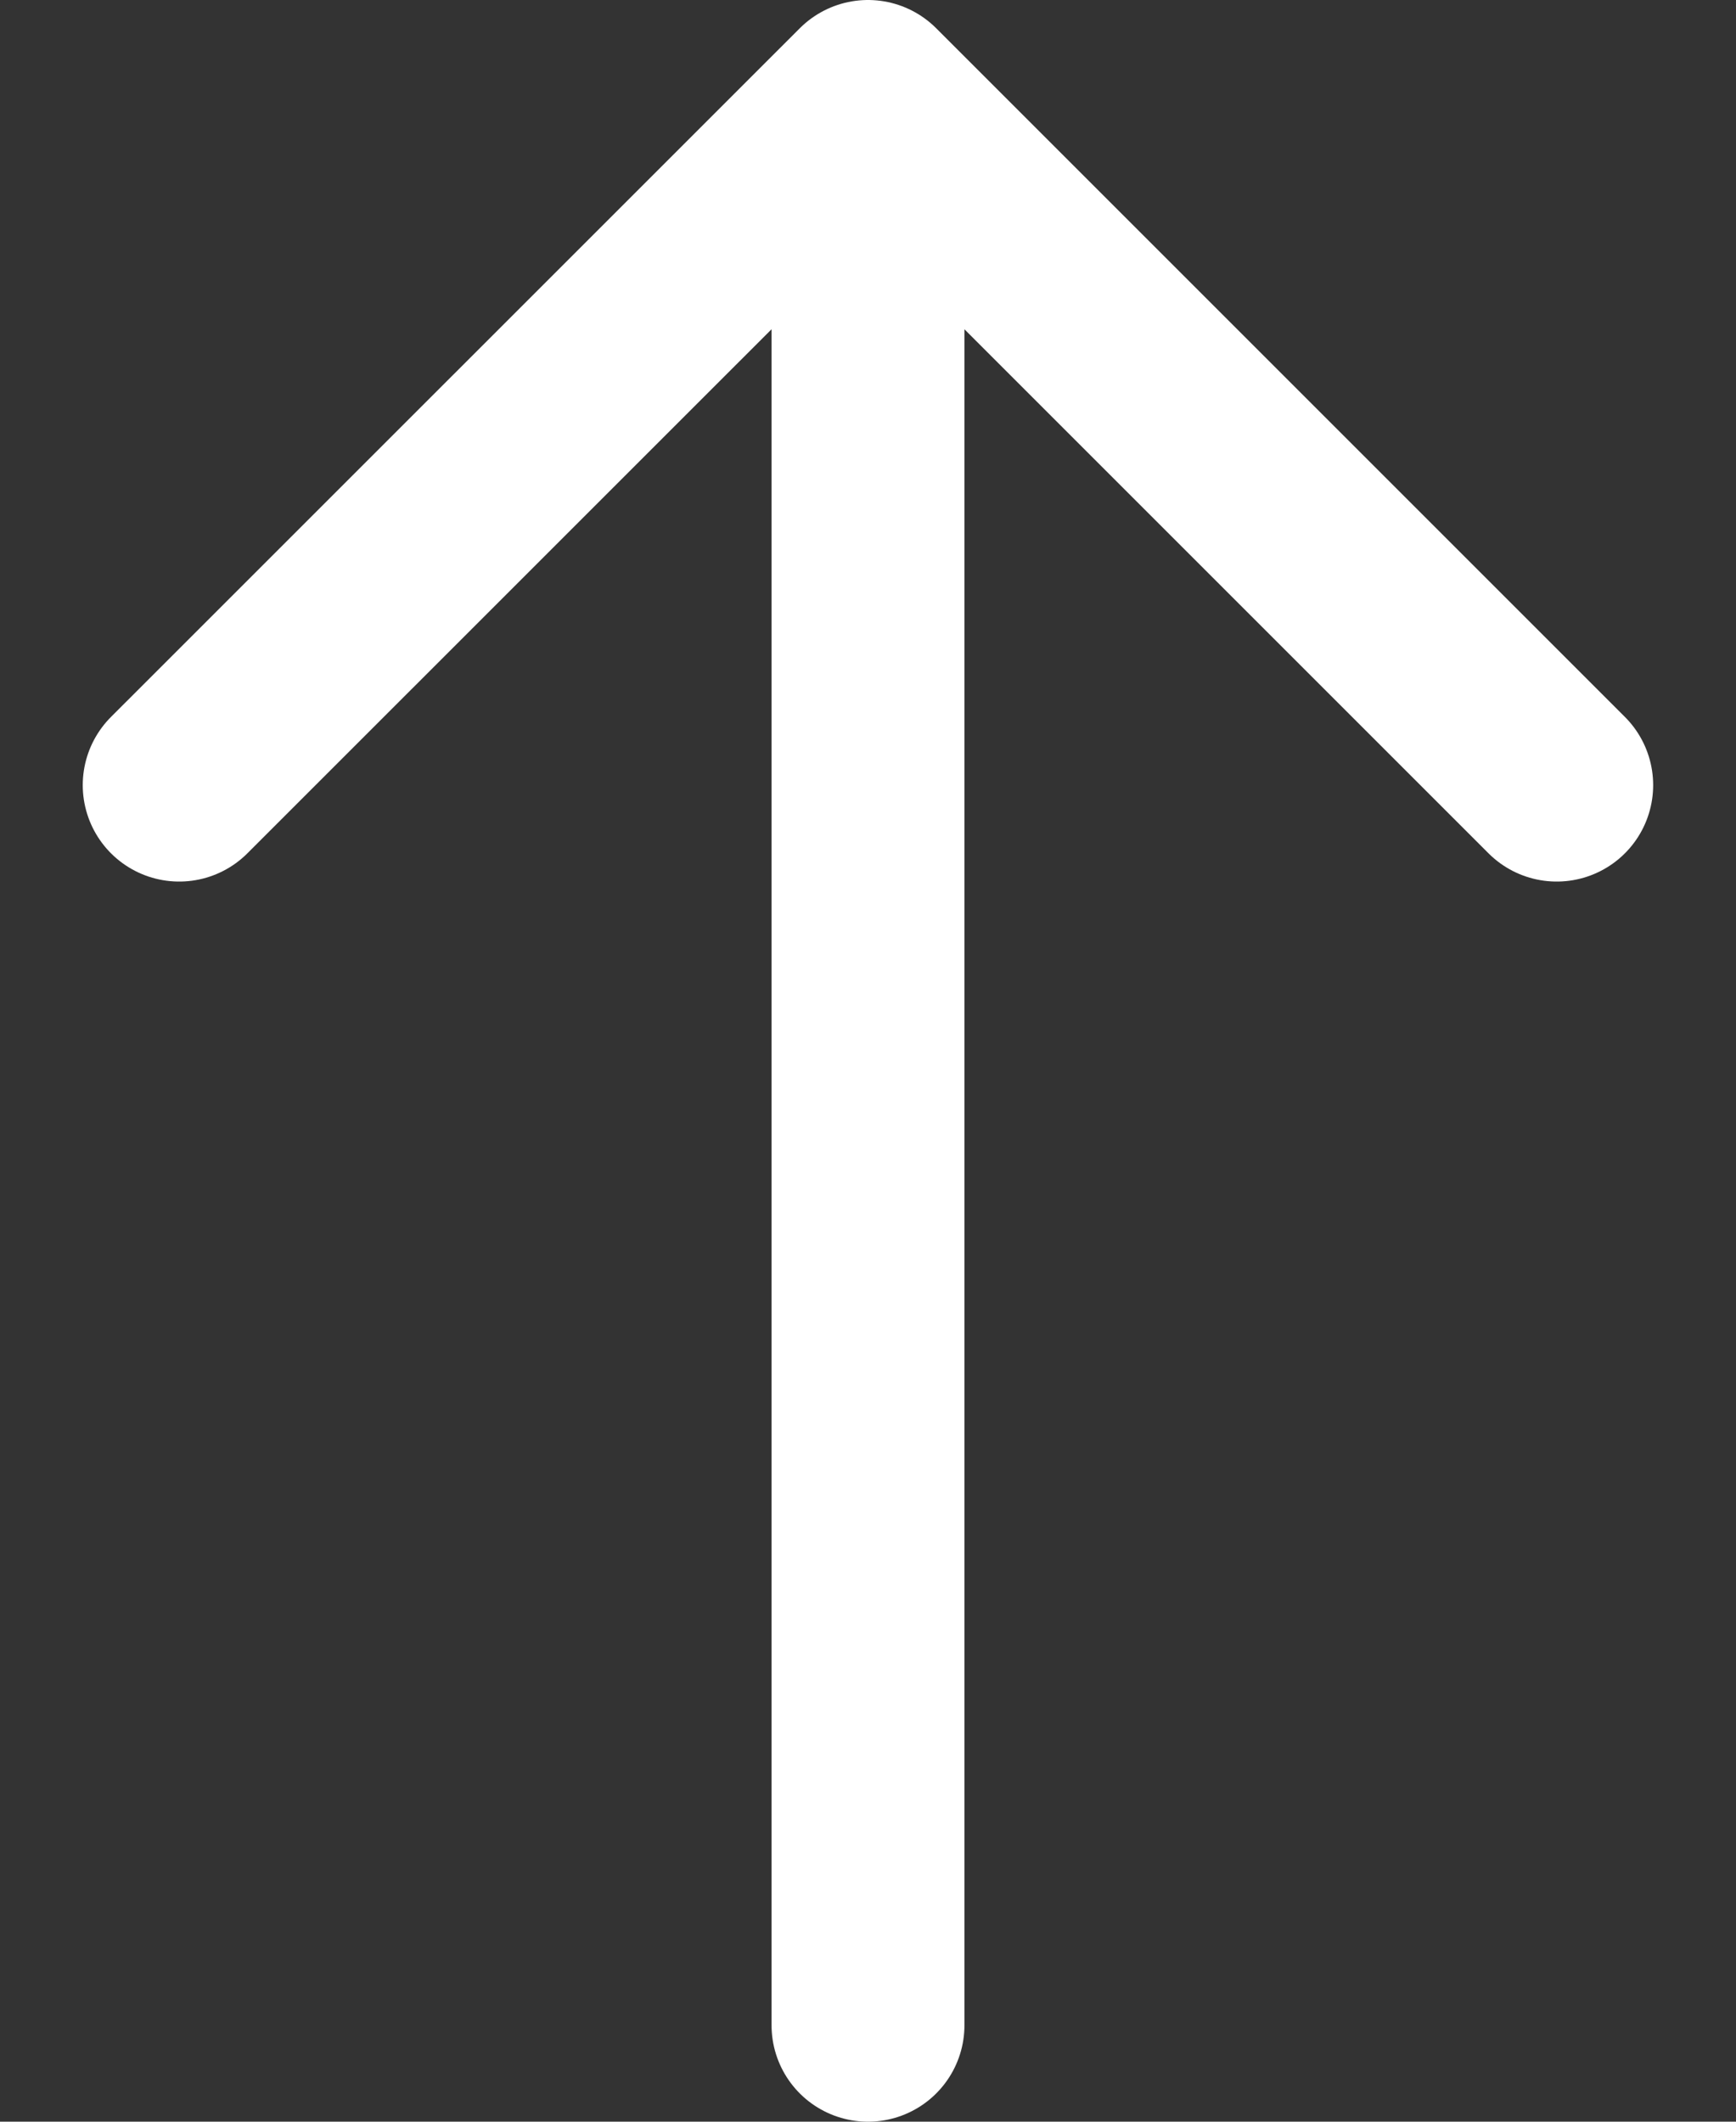 <svg width="18" height="22" viewBox="0 0 18 22" fill="none" xmlns="http://www.w3.org/2000/svg">
<rect x="0" y="0" width="18" height="22" fill="#333333" stroke="none"/>
<path d="M16.141 8.141L9 1L1.858 8.141M9 21V1.2" stroke="white" stroke-width="2" stroke-miterlimit="10" stroke-linecap="round" stroke-linejoin="round"/>
</svg>
